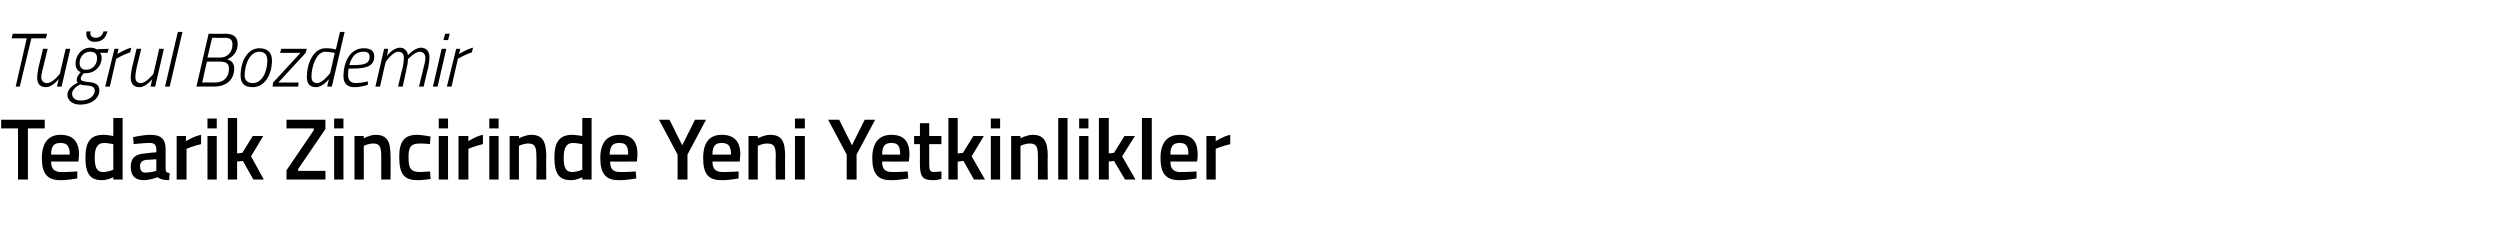 <?xml version="1.0" standalone="no"?><!DOCTYPE svg PUBLIC "-//W3C//DTD SVG 1.1//EN" "http://www.w3.org/Graphics/SVG/1.1/DTD/svg11.dtd"><svg xmlns="http://www.w3.org/2000/svg" version="1.1" width="430.2px" height="39.8px" viewBox="0 -3 430.2 39.8" style="top:-3px">  <desc>Tuğrul Bozdemir Tedarik Zincirinde Yeni Yetkinlikler</desc>  <defs/>  <g id="Polygon311550">    <path d="M 0.2 17.6 L 7.7 17.6 L 7.7 19.1 L 4.8 19.1 L 4.8 27.9 L 3.1 27.9 L 3.1 19.1 L 0.2 19.1 L 0.2 17.6 Z M 13.3 26.5 L 13.3 27.7 C 13.3 27.7 11.63 28.04 10.3 28 C 8.1 28 7.2 26.8 7.2 24.2 C 7.2 21.5 8.4 20.2 10.4 20.2 C 12.5 20.2 13.6 21.3 13.6 23.6 C 13.59 23.65 13.5 24.8 13.5 24.8 C 13.5 24.8 8.83 24.81 8.8 24.8 C 8.8 26 9.3 26.6 10.5 26.6 C 11.73 26.62 13.3 26.5 13.3 26.5 Z M 12 23.6 C 12 22.1 11.5 21.6 10.4 21.6 C 9.3 21.6 8.8 22.1 8.8 23.6 C 8.8 23.6 12 23.6 12 23.6 Z M 21.1 27.9 L 19.5 27.9 L 19.5 27.5 C 19.5 27.5 18.42 28.04 17.5 28 C 15.6 28 14.7 27 14.7 24.1 C 14.7 21.4 15.6 20.2 17.8 20.2 C 18.4 20.2 19.4 20.4 19.5 20.4 C 19.5 20.41 19.5 17.3 19.5 17.3 L 21.1 17.3 L 21.1 27.9 Z M 19.5 26.2 C 19.5 26.2 19.5 21.77 19.5 21.8 C 19.4 21.8 18.5 21.6 17.9 21.6 C 16.8 21.6 16.3 22.4 16.3 24.1 C 16.3 26.1 16.8 26.6 17.8 26.6 C 18.62 26.59 19.5 26.2 19.5 26.2 Z M 28.5 26.1 C 28.5 26.6 28.7 26.7 29.2 26.8 C 29.2 26.8 29.1 28 29.1 28 C 28.2 28 27.7 27.9 27.1 27.5 C 27.1 27.5 25.9 28 24.7 28 C 23.2 28 22.5 27.2 22.5 25.7 C 22.5 24.1 23.4 23.5 25 23.4 C 24.96 23.38 26.9 23.2 26.9 23.2 C 26.9 23.2 26.9 22.68 26.9 22.7 C 26.9 21.9 26.5 21.6 25.8 21.6 C 24.79 21.6 23 21.8 23 21.8 L 22.9 20.6 C 22.9 20.6 24.55 20.21 25.9 20.2 C 27.8 20.2 28.5 21 28.5 22.7 C 28.5 22.7 28.5 26.1 28.5 26.1 Z M 25.2 24.5 C 24.5 24.6 24.1 24.9 24.1 25.6 C 24.1 26.3 24.4 26.7 25 26.7 C 25.89 26.71 26.9 26.4 26.9 26.4 L 26.9 24.4 C 26.9 24.4 25.15 24.54 25.2 24.5 Z M 30.4 20.4 L 32 20.4 L 32 21.3 C 32 21.3 33.31 20.45 34.6 20.2 C 34.6 20.2 34.6 21.8 34.6 21.8 C 33.22 22.12 32.1 22.6 32.1 22.6 L 32.1 27.9 L 30.4 27.9 L 30.4 20.4 Z M 35.7 20.4 L 37.3 20.4 L 37.3 27.9 L 35.7 27.9 L 35.7 20.4 Z M 35.7 17.4 L 37.3 17.4 L 37.3 19.1 L 35.7 19.1 L 35.7 17.4 Z M 39.2 27.9 L 39.2 17.3 L 40.8 17.3 L 40.8 23.4 L 41.7 23.3 L 43.5 20.4 L 45.3 20.4 L 43.2 23.9 L 45.4 27.9 L 43.6 27.9 L 41.8 24.7 L 40.8 24.8 L 40.8 27.9 L 39.2 27.9 Z M 49.3 17.6 L 56 17.6 L 56 19.2 L 51.3 26.1 L 51.3 26.4 L 56 26.4 L 56 27.9 L 49.3 27.9 L 49.3 26.3 L 54 19.4 L 54 19.1 L 49.3 19.1 L 49.3 17.6 Z M 57.5 20.4 L 59.1 20.4 L 59.1 27.9 L 57.5 27.9 L 57.5 20.4 Z M 57.5 17.4 L 59.1 17.4 L 59.1 19.1 L 57.5 19.1 L 57.5 17.4 Z M 61 27.9 L 61 20.4 L 62.6 20.4 L 62.6 20.8 C 62.6 20.8 63.67 20.21 64.6 20.2 C 66.7 20.2 67.2 21.4 67.2 23.9 C 67.24 23.85 67.2 27.9 67.2 27.9 L 65.6 27.9 C 65.6 27.9 65.62 23.9 65.6 23.9 C 65.6 22.4 65.4 21.7 64.3 21.7 C 63.42 21.66 62.6 22.1 62.6 22.1 L 62.6 27.9 L 61 27.9 Z M 74.1 20.5 C 74.05 20.5 74 21.8 74 21.8 C 74 21.8 72.81 21.66 72.2 21.7 C 70.7 21.7 70.3 22.3 70.3 24 C 70.3 25.9 70.6 26.6 72.3 26.6 C 72.82 26.59 74 26.5 74 26.5 L 74.1 27.8 C 74.1 27.8 72.54 28.04 71.8 28 C 69.5 28 68.7 26.9 68.7 24 C 68.7 21.3 69.6 20.2 71.8 20.2 C 72.6 20.2 74.1 20.5 74.1 20.5 Z M 75.5 20.4 L 77.1 20.4 L 77.1 27.9 L 75.5 27.9 L 75.5 20.4 Z M 75.5 17.4 L 77.1 17.4 L 77.1 19.1 L 75.5 19.1 L 75.5 17.4 Z M 78.9 20.4 L 80.6 20.4 L 80.6 21.3 C 80.6 21.3 81.84 20.45 83.1 20.2 C 83.1 20.2 83.1 21.8 83.1 21.8 C 81.75 22.12 80.6 22.6 80.6 22.6 L 80.6 27.9 L 78.9 27.9 L 78.9 20.4 Z M 84.2 20.4 L 85.8 20.4 L 85.8 27.9 L 84.2 27.9 L 84.2 20.4 Z M 84.2 17.4 L 85.8 17.4 L 85.8 19.1 L 84.2 19.1 L 84.2 17.4 Z M 87.7 27.9 L 87.7 20.4 L 89.3 20.4 L 89.3 20.8 C 89.3 20.8 90.39 20.21 91.4 20.2 C 93.4 20.2 94 21.4 94 23.9 C 93.96 23.85 94 27.9 94 27.9 L 92.3 27.9 C 92.3 27.9 92.34 23.9 92.3 23.9 C 92.3 22.4 92.1 21.7 91 21.7 C 90.13 21.66 89.3 22.1 89.3 22.1 L 89.3 27.9 L 87.7 27.9 Z M 101.8 27.9 L 100.2 27.9 L 100.2 27.5 C 100.2 27.5 99.12 28.04 98.2 28 C 96.3 28 95.4 27 95.4 24.1 C 95.4 21.4 96.3 20.2 98.5 20.2 C 99.1 20.2 100.1 20.4 100.2 20.4 C 100.2 20.41 100.2 17.3 100.2 17.3 L 101.8 17.3 L 101.8 27.9 Z M 100.2 26.2 C 100.2 26.2 100.2 21.77 100.2 21.8 C 100.1 21.8 99.2 21.6 98.6 21.6 C 97.5 21.6 97 22.4 97 24.1 C 97 26.1 97.5 26.6 98.5 26.6 C 99.31 26.59 100.2 26.2 100.2 26.2 Z M 109.4 26.5 L 109.5 27.7 C 109.5 27.7 107.74 28.04 106.4 28 C 104.2 28 103.3 26.8 103.3 24.2 C 103.3 21.5 104.5 20.2 106.6 20.2 C 108.7 20.2 109.7 21.3 109.7 23.6 C 109.71 23.65 109.6 24.8 109.6 24.8 C 109.6 24.8 104.95 24.81 105 24.8 C 105 26 105.4 26.6 106.7 26.6 C 107.85 26.62 109.4 26.5 109.4 26.5 Z M 108.1 23.6 C 108.1 22.1 107.7 21.6 106.6 21.6 C 105.4 21.6 105 22.1 104.9 23.6 C 104.9 23.6 108.1 23.6 108.1 23.6 Z M 118.3 27.9 L 116.6 27.9 L 116.6 23.6 L 113.4 17.6 L 115.2 17.6 L 117.4 22 L 119.6 17.6 L 121.5 17.6 L 118.3 23.6 L 118.3 27.9 Z M 127.1 26.5 L 127.1 27.7 C 127.1 27.7 125.4 28.04 124.1 28 C 121.8 28 121 26.8 121 24.2 C 121 21.5 122.1 20.2 124.2 20.2 C 126.3 20.2 127.4 21.3 127.4 23.6 C 127.36 23.65 127.3 24.8 127.3 24.8 C 127.3 24.8 122.61 24.81 122.6 24.8 C 122.6 26 123.1 26.6 124.3 26.6 C 125.5 26.62 127.1 26.5 127.1 26.5 Z M 125.8 23.6 C 125.8 22.1 125.3 21.6 124.2 21.6 C 123.1 21.6 122.6 22.1 122.6 23.6 C 122.6 23.6 125.8 23.6 125.8 23.6 Z M 128.8 27.9 L 128.8 20.4 L 130.4 20.4 L 130.4 20.8 C 130.4 20.8 131.5 20.21 132.5 20.2 C 134.6 20.2 135.1 21.4 135.1 23.9 C 135.07 23.85 135.1 27.9 135.1 27.9 L 133.5 27.9 C 133.5 27.9 133.45 23.9 133.5 23.9 C 133.5 22.4 133.3 21.7 132.1 21.7 C 131.25 21.66 130.4 22.1 130.4 22.1 L 130.4 27.9 L 128.8 27.9 Z M 136.8 20.4 L 138.5 20.4 L 138.5 27.9 L 136.8 27.9 L 136.8 20.4 Z M 136.8 17.4 L 138.5 17.4 L 138.5 19.1 L 136.8 19.1 L 136.8 17.4 Z M 147.4 27.9 L 145.7 27.9 L 145.7 23.6 L 142.5 17.6 L 144.4 17.6 L 146.6 22 L 148.8 17.6 L 150.6 17.6 L 147.4 23.6 L 147.4 27.9 Z M 156.2 26.5 L 156.3 27.7 C 156.3 27.7 154.56 28.04 153.2 28 C 151 28 150.1 26.8 150.1 24.2 C 150.1 21.5 151.3 20.2 153.4 20.2 C 155.5 20.2 156.5 21.3 156.5 23.6 C 156.52 23.65 156.4 24.8 156.4 24.8 C 156.4 24.8 151.77 24.81 151.8 24.8 C 151.8 26 152.2 26.6 153.5 26.6 C 154.66 26.62 156.2 26.5 156.2 26.5 Z M 154.9 23.6 C 154.9 22.1 154.5 21.6 153.4 21.6 C 152.3 21.6 151.8 22.1 151.8 23.6 C 151.8 23.6 154.9 23.6 154.9 23.6 Z M 159.9 21.8 C 159.9 21.8 159.91 25.07 159.9 25.1 C 159.9 26.2 160 26.6 160.7 26.6 C 161.16 26.59 162 26.5 162 26.5 L 162 27.8 C 162 27.8 161.04 28.04 160.5 28 C 158.8 28 158.3 27.4 158.3 25.3 C 158.29 25.25 158.3 21.8 158.3 21.8 L 157.3 21.8 L 157.3 20.4 L 158.3 20.4 L 158.3 18.2 L 159.9 18.2 L 159.9 20.4 L 162 20.4 L 162 21.8 L 159.9 21.8 Z M 163.2 27.9 L 163.2 17.3 L 164.8 17.3 L 164.8 23.4 L 165.7 23.3 L 167.5 20.4 L 169.3 20.4 L 167.2 23.9 L 169.5 27.9 L 167.6 27.9 L 165.8 24.7 L 164.8 24.8 L 164.8 27.9 L 163.2 27.9 Z M 170.5 20.4 L 172.1 20.4 L 172.1 27.9 L 170.5 27.9 L 170.5 20.4 Z M 170.5 17.4 L 172.1 17.4 L 172.1 19.1 L 170.5 19.1 L 170.5 17.4 Z M 174 27.9 L 174 20.4 L 175.6 20.4 L 175.6 20.8 C 175.6 20.8 176.68 20.21 177.7 20.2 C 179.7 20.2 180.3 21.4 180.3 23.9 C 180.25 23.85 180.3 27.9 180.3 27.9 L 178.6 27.9 C 178.6 27.9 178.63 23.9 178.6 23.9 C 178.6 22.4 178.4 21.7 177.3 21.7 C 176.43 21.66 175.6 22.1 175.6 22.1 L 175.6 27.9 L 174 27.9 Z M 182.1 17.3 L 183.7 17.3 L 183.7 27.9 L 182.1 27.9 L 182.1 17.3 Z M 185.7 20.4 L 187.3 20.4 L 187.3 27.9 L 185.7 27.9 L 185.7 20.4 Z M 185.7 17.4 L 187.3 17.4 L 187.3 19.1 L 185.7 19.1 L 185.7 17.4 Z M 189.1 27.9 L 189.1 17.3 L 190.8 17.3 L 190.8 23.4 L 191.7 23.3 L 193.5 20.4 L 195.3 20.4 L 193.1 23.9 L 195.4 27.9 L 193.6 27.9 L 191.7 24.7 L 190.8 24.8 L 190.8 27.9 L 189.1 27.9 Z M 196.5 17.3 L 198.2 17.3 L 198.2 27.9 L 196.5 27.9 L 196.5 17.3 Z M 205.9 26.5 L 205.9 27.7 C 205.9 27.7 204.18 28.04 202.9 28 C 200.6 28 199.7 26.8 199.7 24.2 C 199.7 21.5 200.9 20.2 203 20.2 C 205.1 20.2 206.1 21.3 206.1 23.6 C 206.14 23.65 206 24.8 206 24.8 C 206 24.8 201.39 24.81 201.4 24.8 C 201.4 26 201.9 26.6 203.1 26.6 C 204.28 26.62 205.9 26.5 205.9 26.5 Z M 204.5 23.6 C 204.5 22.1 204.1 21.6 203 21.6 C 201.9 21.6 201.4 22.1 201.4 23.6 C 201.4 23.6 204.5 23.6 204.5 23.6 Z M 207.6 20.4 L 209.2 20.4 L 209.2 21.3 C 209.2 21.3 210.46 20.45 211.7 20.2 C 211.7 20.2 211.7 21.8 211.7 21.8 C 210.37 22.12 209.2 22.6 209.2 22.6 L 209.2 27.9 L 207.6 27.9 L 207.6 20.4 Z " stroke="none" fill="#000"/>  </g>  <g id="Polygon311549">    <path d="M 2.2 2.8 L 8.1 2.8 L 7.9 3.6 L 5.4 3.6 L 3.4 11.9 L 2.7 11.9 L 4.6 3.6 L 2 3.6 L 2.2 2.8 Z M 12.1 5.4 L 10.6 11.9 L 9.8 11.9 L 10.1 10.6 C 10.1 10.6 9.05 12 7.9 12 C 6.9 12 6.4 11.4 6.4 10.4 C 6.4 9.9 6.5 9.2 6.6 8.7 C 6.62 8.7 7.4 5.4 7.4 5.4 L 8.2 5.4 C 8.2 5.4 7.4 8.65 7.4 8.7 C 7.3 9.1 7.1 9.8 7.1 10.3 C 7.1 10.9 7.5 11.3 8.1 11.3 C 9.1 11.3 10.3 9.7 10.3 9.7 L 11.3 5.4 L 12.1 5.4 Z M 11.6 13.3 C 11.6 12.3 12.6 11.6 13.4 11.2 C 13.2 11.1 13.2 10.9 13.2 10.7 C 13.2 10.1 13.9 9.4 13.9 9.4 C 13.3 9.2 13 8.7 13 7.9 C 13 6.7 13.9 5.2 15.6 5.2 C 16.2 5.2 16.7 5.5 16.7 5.5 C 16.73 5.45 18.7 5.4 18.7 5.4 L 18.5 6.1 C 18.5 6.1 17.24 6.06 17.2 6.1 C 17.4 6.3 17.5 6.6 17.5 7 C 17.5 8.1 16.6 9.6 14.7 9.6 C 14.6 9.63 14.4 9.6 14.4 9.6 C 14.4 9.6 13.9 10.17 13.9 10.5 C 13.9 10.9 14.2 11 15.1 11.1 C 16.5 11.2 17.1 11.6 17.1 12.6 C 17.1 13.8 15.9 15 13.8 15 C 12.5 15 11.6 14.3 11.6 13.3 Z M 13.8 11.5 C 13.1 11.9 12.4 12.5 12.4 13.1 C 12.4 13.8 12.9 14.3 13.9 14.3 C 15.2 14.3 16.3 13.6 16.3 12.6 C 16.3 12 15.9 11.8 15 11.7 C 14.3 11.7 14 11.6 13.8 11.5 Z M 16.7 7.1 C 16.7 6.3 16.4 5.9 15.5 5.9 C 14.3 5.9 13.7 7 13.7 7.8 C 13.7 8.5 14 9 14.8 9 C 16.2 9 16.7 7.8 16.7 7.1 Z M 15.6 2.4 C 15.4 3 15.7 3.5 16.5 3.5 C 17.2 3.5 17.7 3 17.8 2.4 C 17.8 2.4 18.5 2.4 18.5 2.4 C 18.2 3.5 17.6 4.2 16.3 4.2 C 15.2 4.2 14.7 3.4 14.9 2.4 C 14.9 2.4 15.6 2.4 15.6 2.4 Z M 19.7 5.4 L 20.4 5.4 L 20.2 6.3 C 20.2 6.3 21.44 5.49 22.6 5.2 C 22.6 5.2 22.4 6 22.4 6 C 21.54 6.25 20 7.1 20 7.1 L 18.9 11.9 L 18.1 11.9 L 19.7 5.4 Z M 28.2 5.4 L 26.7 11.9 L 25.9 11.9 L 26.2 10.6 C 26.2 10.6 25.15 12 24 12 C 23 12 22.5 11.4 22.5 10.4 C 22.5 9.9 22.6 9.2 22.7 8.7 C 22.72 8.7 23.5 5.4 23.5 5.4 L 24.3 5.4 C 24.3 5.4 23.5 8.65 23.5 8.7 C 23.4 9.1 23.3 9.8 23.3 10.3 C 23.3 10.9 23.6 11.3 24.2 11.3 C 25.21 11.3 26.4 9.7 26.4 9.7 L 27.4 5.4 L 28.2 5.4 Z M 30.6 2.5 L 31.4 2.5 L 29.2 11.9 L 28.4 11.9 L 30.6 2.5 Z M 38.7 2.8 C 40.1 2.8 40.9 3.3 40.9 4.6 C 40.9 5.9 40.1 6.8 39.1 7.2 C 39.9 7.5 40.3 7.9 40.3 8.8 C 40.3 10.6 39.1 11.9 36.8 11.9 C 36.84 11.87 33.8 11.9 33.8 11.9 L 35.9 2.8 C 35.9 2.8 38.74 2.84 38.7 2.8 Z M 35.6 7.6 L 34.8 11.2 C 34.8 11.2 37.01 11.17 37 11.2 C 38.6 11.2 39.4 10.2 39.4 8.8 C 39.4 7.8 38.7 7.6 37.8 7.6 C 37.76 7.61 35.6 7.6 35.6 7.6 Z M 36.5 3.5 L 35.7 6.9 C 35.7 6.9 37.89 6.91 37.9 6.9 C 39.2 6.9 40 5.9 40 4.7 C 40 3.8 39.6 3.5 38.6 3.5 C 38.6 3.54 36.5 3.5 36.5 3.5 Z M 46.8 7.4 C 46.8 9.9 45.5 12 43.5 12 C 42.1 12 41.4 11.4 41.4 10 C 41.4 7.4 42.7 5.3 44.6 5.3 C 46 5.3 46.8 6 46.8 7.4 Z M 46 7.4 C 46 6.5 45.6 5.9 44.6 5.9 C 43.1 5.9 42.1 7.9 42.1 10 C 42.1 10.8 42.6 11.3 43.5 11.3 C 45 11.3 46 9.5 46 7.4 Z M 48.4 5.4 L 52.8 5.4 L 52.6 6.1 L 47.9 11.2 L 51.4 11.2 L 51.3 11.9 L 46.9 11.9 L 47 11.2 L 51.7 6.1 L 48.2 6.1 L 48.4 5.4 Z M 57.1 11.9 L 56.3 11.9 L 56.6 10.6 C 56.6 10.6 55.56 12 54.4 12 C 53.3 12 52.8 11.4 52.8 10.2 C 52.8 8 53.9 5.3 56 5.3 C 56.82 5.26 57.8 5.5 57.8 5.5 L 58.5 2.5 L 59.3 2.5 L 57.1 11.9 Z M 57.6 6.1 C 57.6 6.1 56.77 5.93 56 5.9 C 54.4 5.9 53.6 8.5 53.6 10.2 C 53.6 10.9 53.9 11.3 54.6 11.3 C 55.5 11.3 56.8 9.6 56.8 9.6 C 56.83 9.64 57.6 6.1 57.6 6.1 Z M 63.3 11 L 63.3 11.6 C 63.3 11.6 62.14 12 61 12 C 59.8 12 59.1 11.4 59.1 10.1 C 59.1 7.9 60.1 5.3 62.6 5.3 C 63.7 5.3 64.4 5.7 64.4 6.7 C 64.4 8.3 63.2 8.8 60.7 8.8 C 60.7 8.8 60 8.8 60 8.8 C 59.9 9.2 59.9 9.7 59.9 10 C 59.9 10.8 60.4 11.3 61.2 11.3 C 62.15 11.3 63.3 11 63.3 11 Z M 60.9 8.2 C 62.7 8.2 63.6 7.9 63.6 6.8 C 63.6 6.1 63.2 5.9 62.5 5.9 C 61.2 5.9 60.5 6.8 60.1 8.2 C 60.1 8.2 60.9 8.2 60.9 8.2 Z M 68.5 11.9 C 68.5 11.9 69.25 8.6 69.3 8.6 C 69.4 8.2 69.5 7.4 69.5 7 C 69.5 6.3 69.2 5.9 68.5 5.9 C 67.6 5.9 66.4 7.6 66.4 7.6 C 66.35 7.57 65.4 11.9 65.4 11.9 L 64.6 11.9 L 66.1 5.4 L 66.8 5.4 L 66.6 6.6 C 66.6 6.6 67.6 5.25 68.8 5.2 C 70.13 5.25 70.2 6.5 70.2 6.5 C 70.2 6.5 71.32 5.25 72.4 5.2 C 73.4 5.2 73.9 5.9 73.9 6.8 C 73.9 7.4 73.8 8.1 73.7 8.6 C 73.68 8.57 72.9 11.9 72.9 11.9 L 72.1 11.9 C 72.1 11.9 72.9 8.6 72.9 8.6 C 73 8.2 73.2 7.5 73.2 7 C 73.2 6.3 72.8 5.9 72.2 5.9 C 71.3 5.95 70.2 7.2 70.2 7.2 C 70.2 7.2 70.22 7.78 70 8.6 C 70.03 8.57 69.3 11.9 69.3 11.9 L 68.5 11.9 Z M 76 5.4 L 76.8 5.4 L 75.3 11.9 L 74.5 11.9 L 76 5.4 Z M 76.6 2.8 L 77.4 2.8 L 77.1 3.9 L 76.3 3.9 L 76.6 2.8 Z M 78.5 5.4 L 79.2 5.4 L 79 6.3 C 79 6.3 80.23 5.49 81.4 5.2 C 81.4 5.2 81.2 6 81.2 6 C 80.34 6.25 78.8 7.1 78.8 7.1 L 77.7 11.9 L 76.9 11.9 L 78.5 5.4 Z " stroke="none" fill="#000"/>  </g></svg>